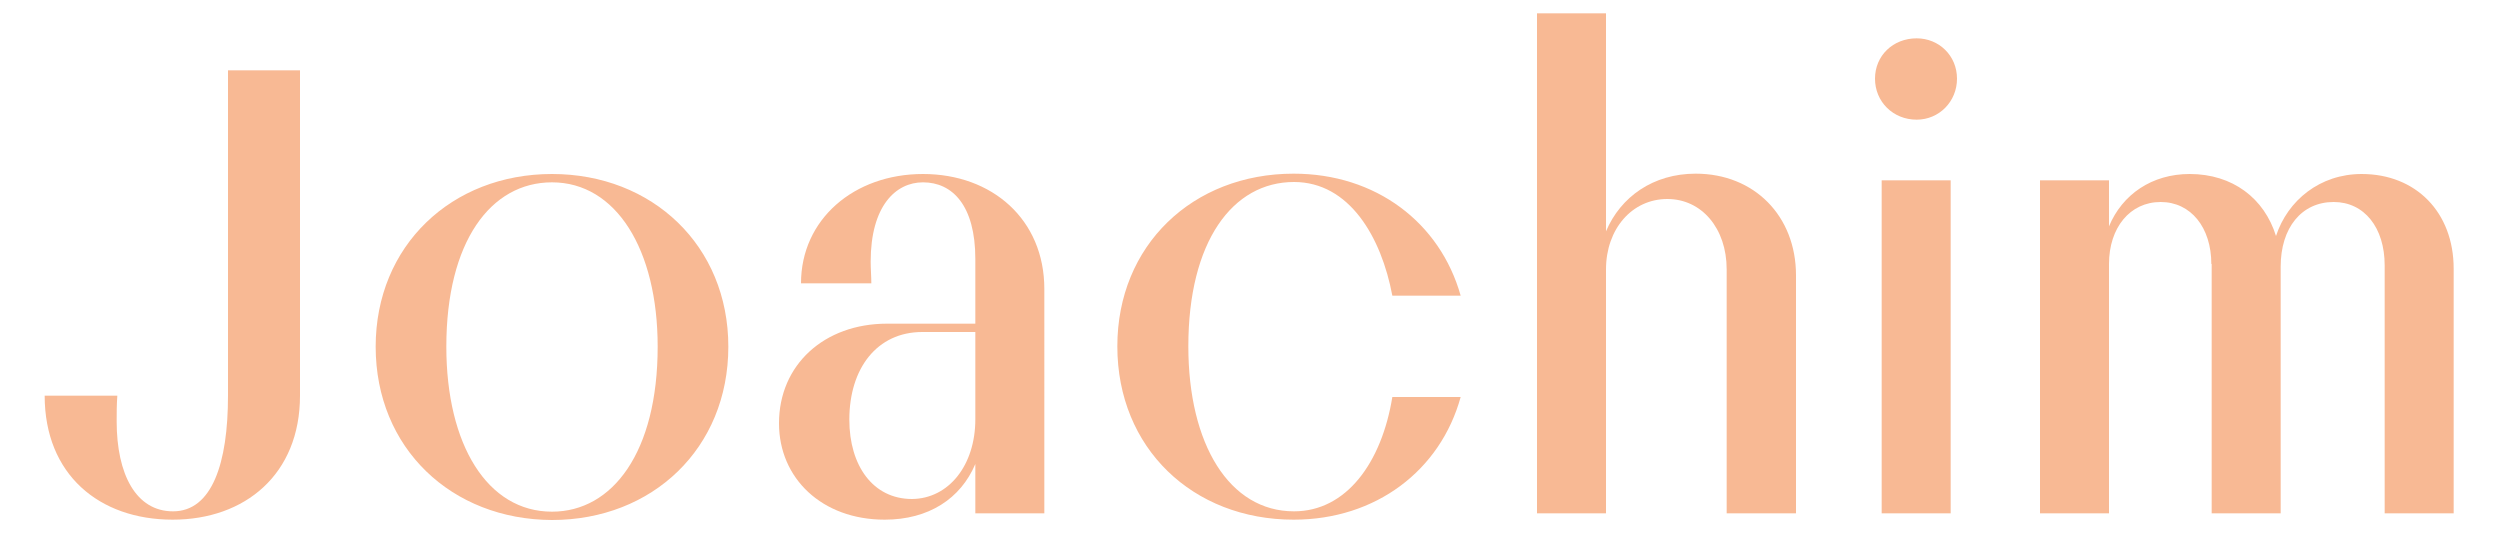 <?xml version="1.0" encoding="utf-8"?>
<!-- Generator: Adobe Illustrator 26.3.1, SVG Export Plug-In . SVG Version: 6.00 Build 0)  -->
<svg version="1.1" id="Layer_1" xmlns="http://www.w3.org/2000/svg" xmlns:xlink="http://www.w3.org/1999/xlink" x="0px" y="0px"
	 width="750px" height="160px" viewBox="0 0 750 160" style="enable-background:new 0 0 750 160;" xml:space="preserve">
<style type="text/css">
	.st0{fill:#F8B994;}
</style>
<g>
	<path class="st0" d="M35.2,118.7c-0.2,2.7-0.2,5.2-0.2,7.7c0,15.9,5.8,27,16.9,27c11.7,0,16.5-14.4,16.5-34.7V21.1H90v97.6
		c0,23.6-16.5,37.2-38.2,37.2c-22.1,0-38.4-13.6-38.4-37.2H35.2z"/>
	<path class="st0" d="M112.7,104c0-30.3,22.8-51.8,52.9-51.8c30.1,0,52.9,21.5,52.9,51.8c0,30.5-22.8,52-52.9,52
		C135.5,155.9,112.7,134.5,112.7,104z M197.3,104c0-29.2-12.5-49.3-31.7-49.3c-18.4,0-31.7,17.8-31.7,49.3
		c0,29.4,12.3,49.5,31.7,49.5C183.8,153.5,197.3,135.6,197.3,104z"/>
	<path class="st0" d="M233.7,127c0-17.6,13.6-29.9,32.4-29.9h26.5V77.7c0-16.1-6.9-23-15.7-23c-8.2,0-15.7,7.1-15.7,23.8
		c0,2.1,0.2,4.6,0.2,6.5h-21.1c0-19.2,15.9-32.8,36.6-32.8c20.7,0,36.4,13.6,36.4,34.5V154h-20.7v-14.8c-4.4,10.4-14,16.7-27.2,16.7
		C246.6,155.9,233.7,143.5,233.7,127z M292.6,125.8V99.6h-15.9c-13.6,0-21.9,10.9-21.9,26.3c0,13.8,7.1,23.8,18.8,23.8
		C284.6,149.6,292.6,139.6,292.6,125.8z"/>
	<path class="st0" d="M438.2,119.1c-6.1,22.1-25.5,36.8-50.1,36.8c-30.3,0-52.9-21.5-52.9-52c0-30.3,22.6-51.8,52.9-51.8
		c24.6,0,43.9,14.6,50.1,36.6h-20.5c-3.3-17.6-12.9-34.1-29.5-34.1c-18.4,0-31.7,17.8-31.7,49.3c0,29.4,12.3,49.5,31.7,49.5
		c15.7,0,26.3-14.6,29.5-34.3H438.2z"/>
	<path class="st0" d="M461.1,154V4h20.7v65.4c4.4-10.4,14.2-17.3,26.9-17.3c17.6,0,30.1,12.7,30.1,30.5V154H518V80.8
		c0-12.3-7.5-21.1-17.8-21.1c-10.6,0-18.4,9-18.4,21.1V154H461.1z"/>
	<path class="st0" d="M562.5,23.6c0-6.9,5.4-12.1,12.5-12.1c6.7,0,12.1,5.2,12.1,12.1c0,6.9-5.4,12.3-12.1,12.3
		C567.9,35.9,562.5,30.5,562.5,23.6z M564.5,154V54.1h20.7V154H564.5z"/>
	<path class="st0" d="M663.4,79.2c0-10.9-6.1-18.6-15.2-18.6c-9.2,0-15.5,7.7-15.5,18.6V154H612V54.1h20.7v13.8
		c4-9.6,12.9-15.7,24.2-15.7c12.9,0,22.4,7.3,25.9,18.6c3.5-10.7,13.2-18.6,25.7-18.6c16.3,0,27.6,11.5,27.6,28.4V154h-20.7V79.6
		c0-11.3-6.1-19-15.3-19c-9.6,0-15.9,7.7-15.9,19.4v74h-20.7V79.2z"/>
</g>
</svg>
